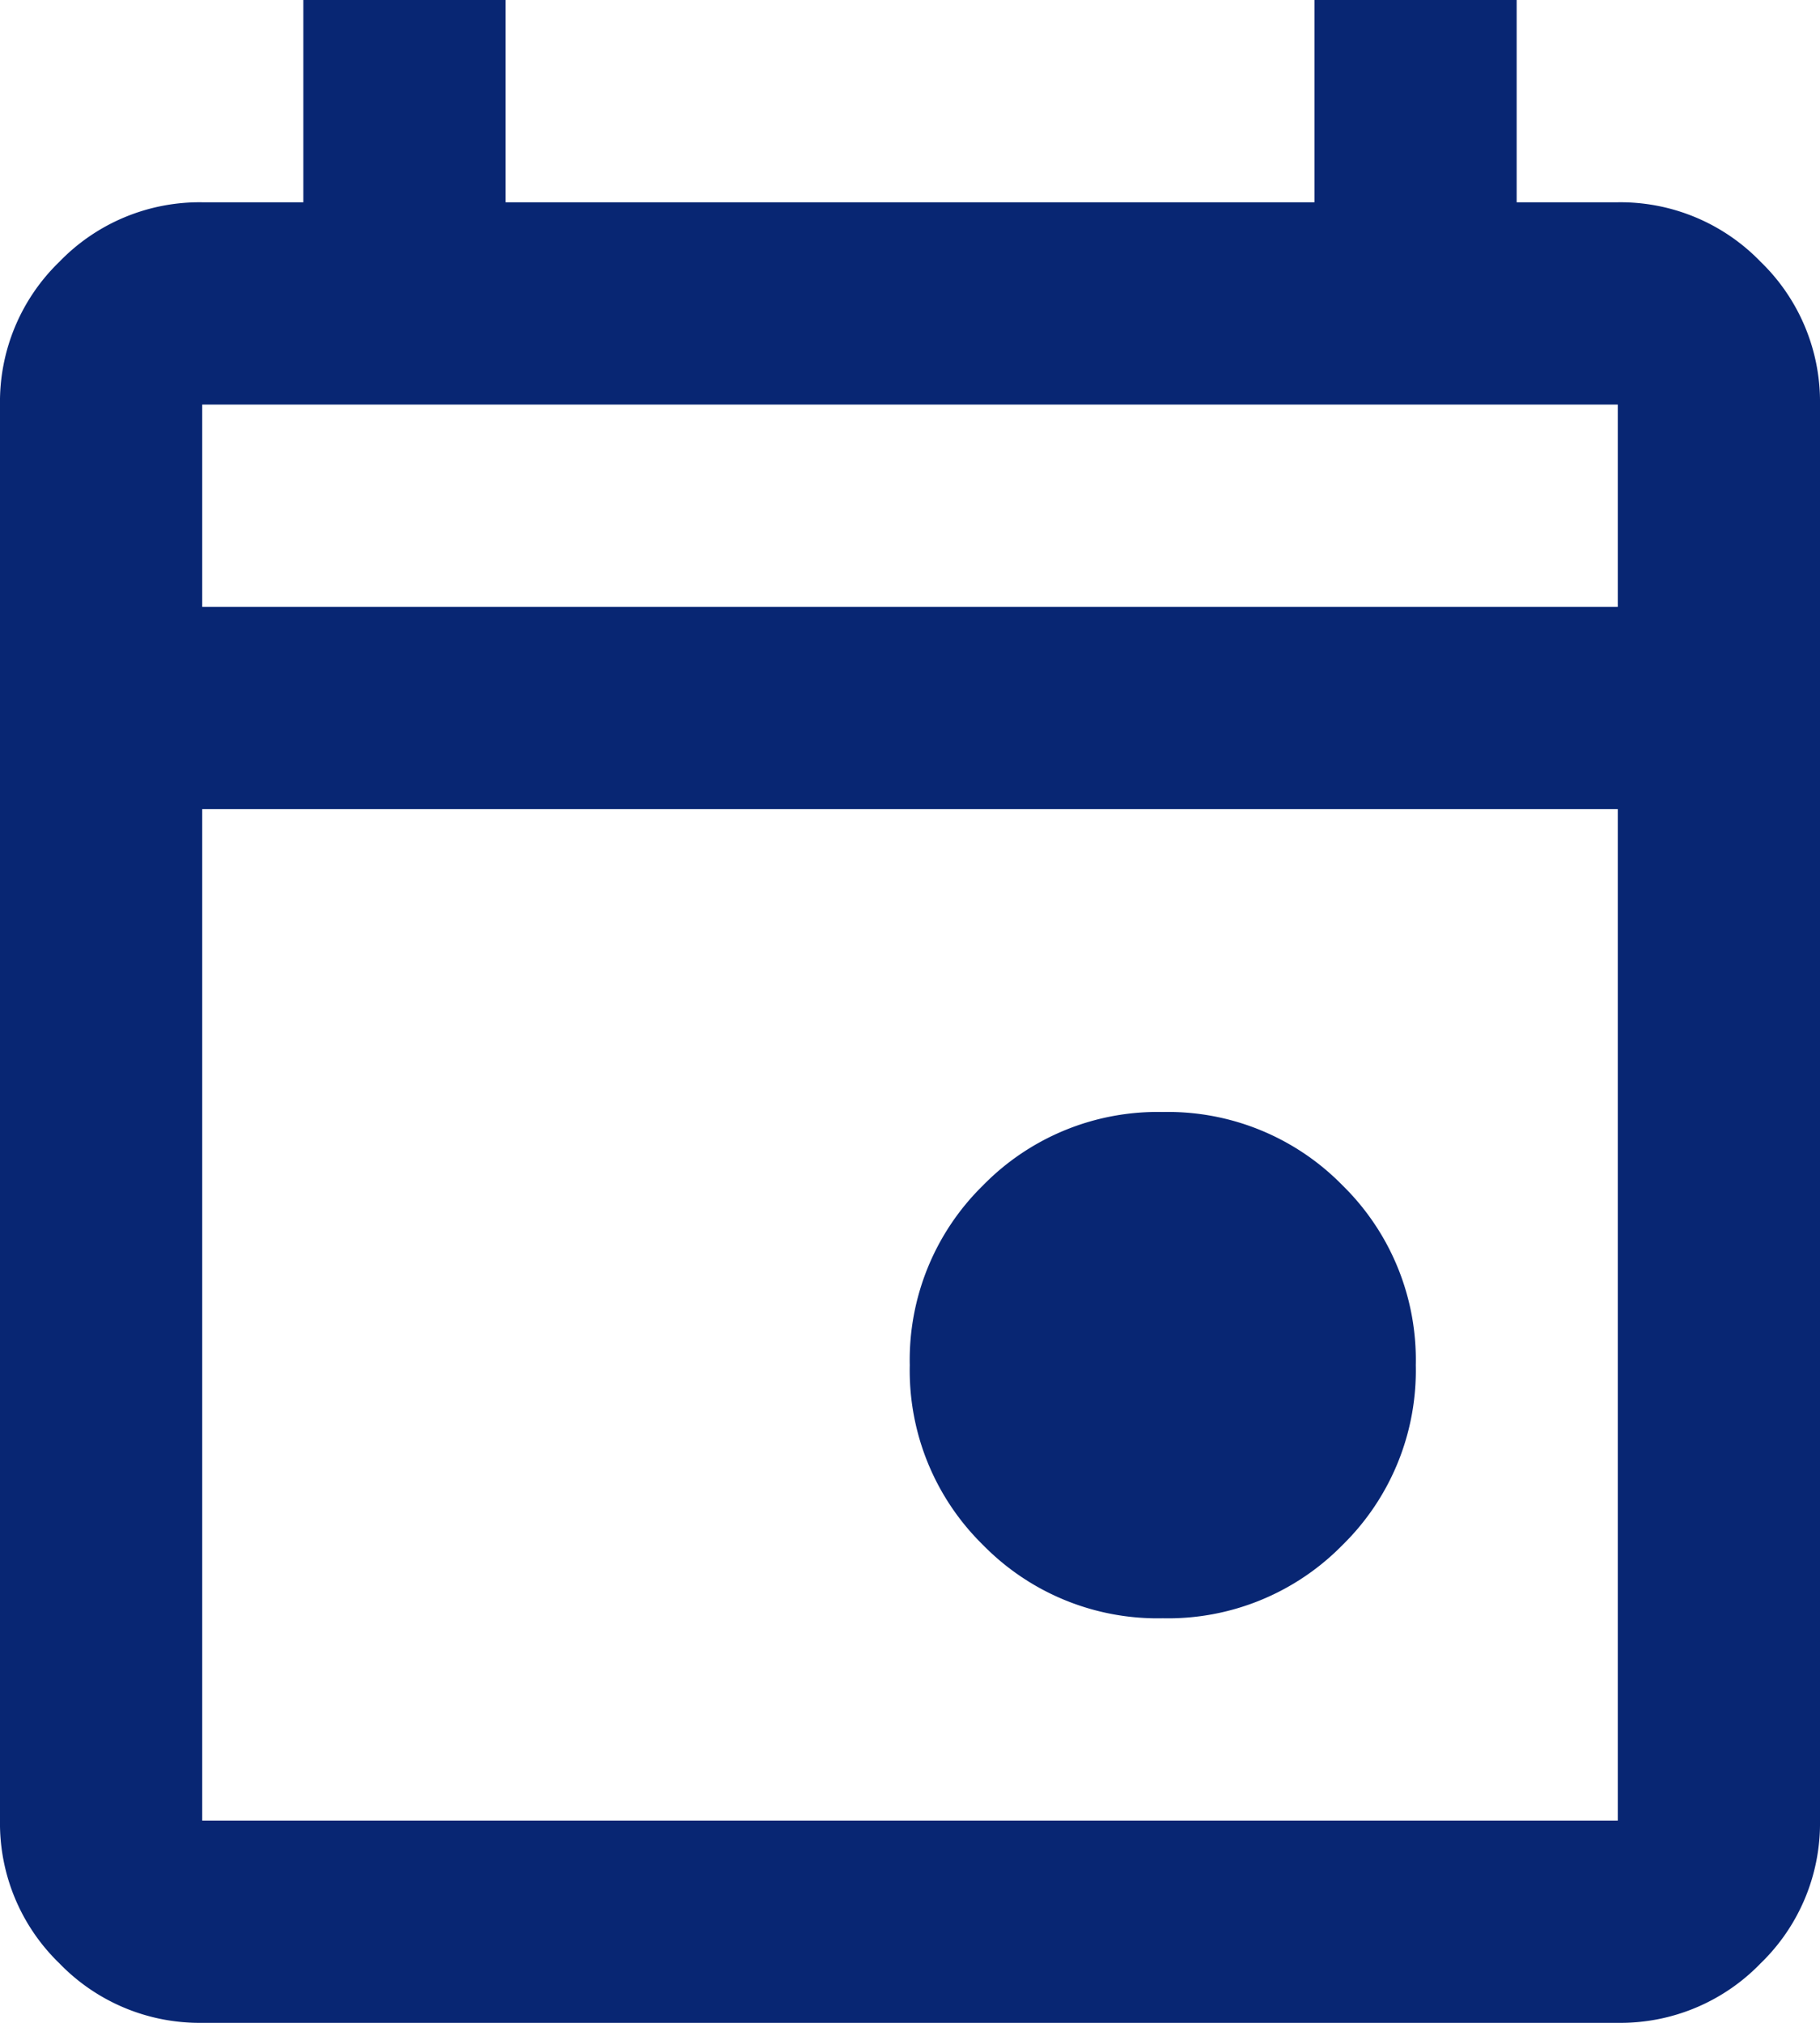<svg xmlns="http://www.w3.org/2000/svg" width="16.2" height="18" viewBox="0 0 16.2 18">
  <path id="event_FILL0_wght400_GRAD0_opsz24" d="M130.35-865.6a2.173,2.173,0,0,1-1.6-.652,2.173,2.173,0,0,1-.652-1.6,2.173,2.173,0,0,1,.652-1.6,2.173,2.173,0,0,1,1.6-.653,2.173,2.173,0,0,1,1.6.653,2.173,2.173,0,0,1,.652,1.6,2.173,2.173,0,0,1-.652,1.6A2.173,2.173,0,0,1,130.35-865.6ZM121.8-862a1.734,1.734,0,0,1-1.271-.529A1.733,1.733,0,0,1,120-863.8v-12.6a1.733,1.733,0,0,1,.529-1.271,1.734,1.734,0,0,1,1.271-.529h.9V-880h1.8v1.8h7.2V-880h1.8v1.8h.9a1.734,1.734,0,0,1,1.271.529,1.733,1.733,0,0,1,.529,1.271v12.6a1.733,1.733,0,0,1-.529,1.271A1.734,1.734,0,0,1,134.4-862Zm0-1.8h12.6v-9H121.8Zm0-10.8h12.6v-1.8H121.8Zm0,0v0Z" transform="translate(-120 880)" fill="#082673"/>
</svg>
